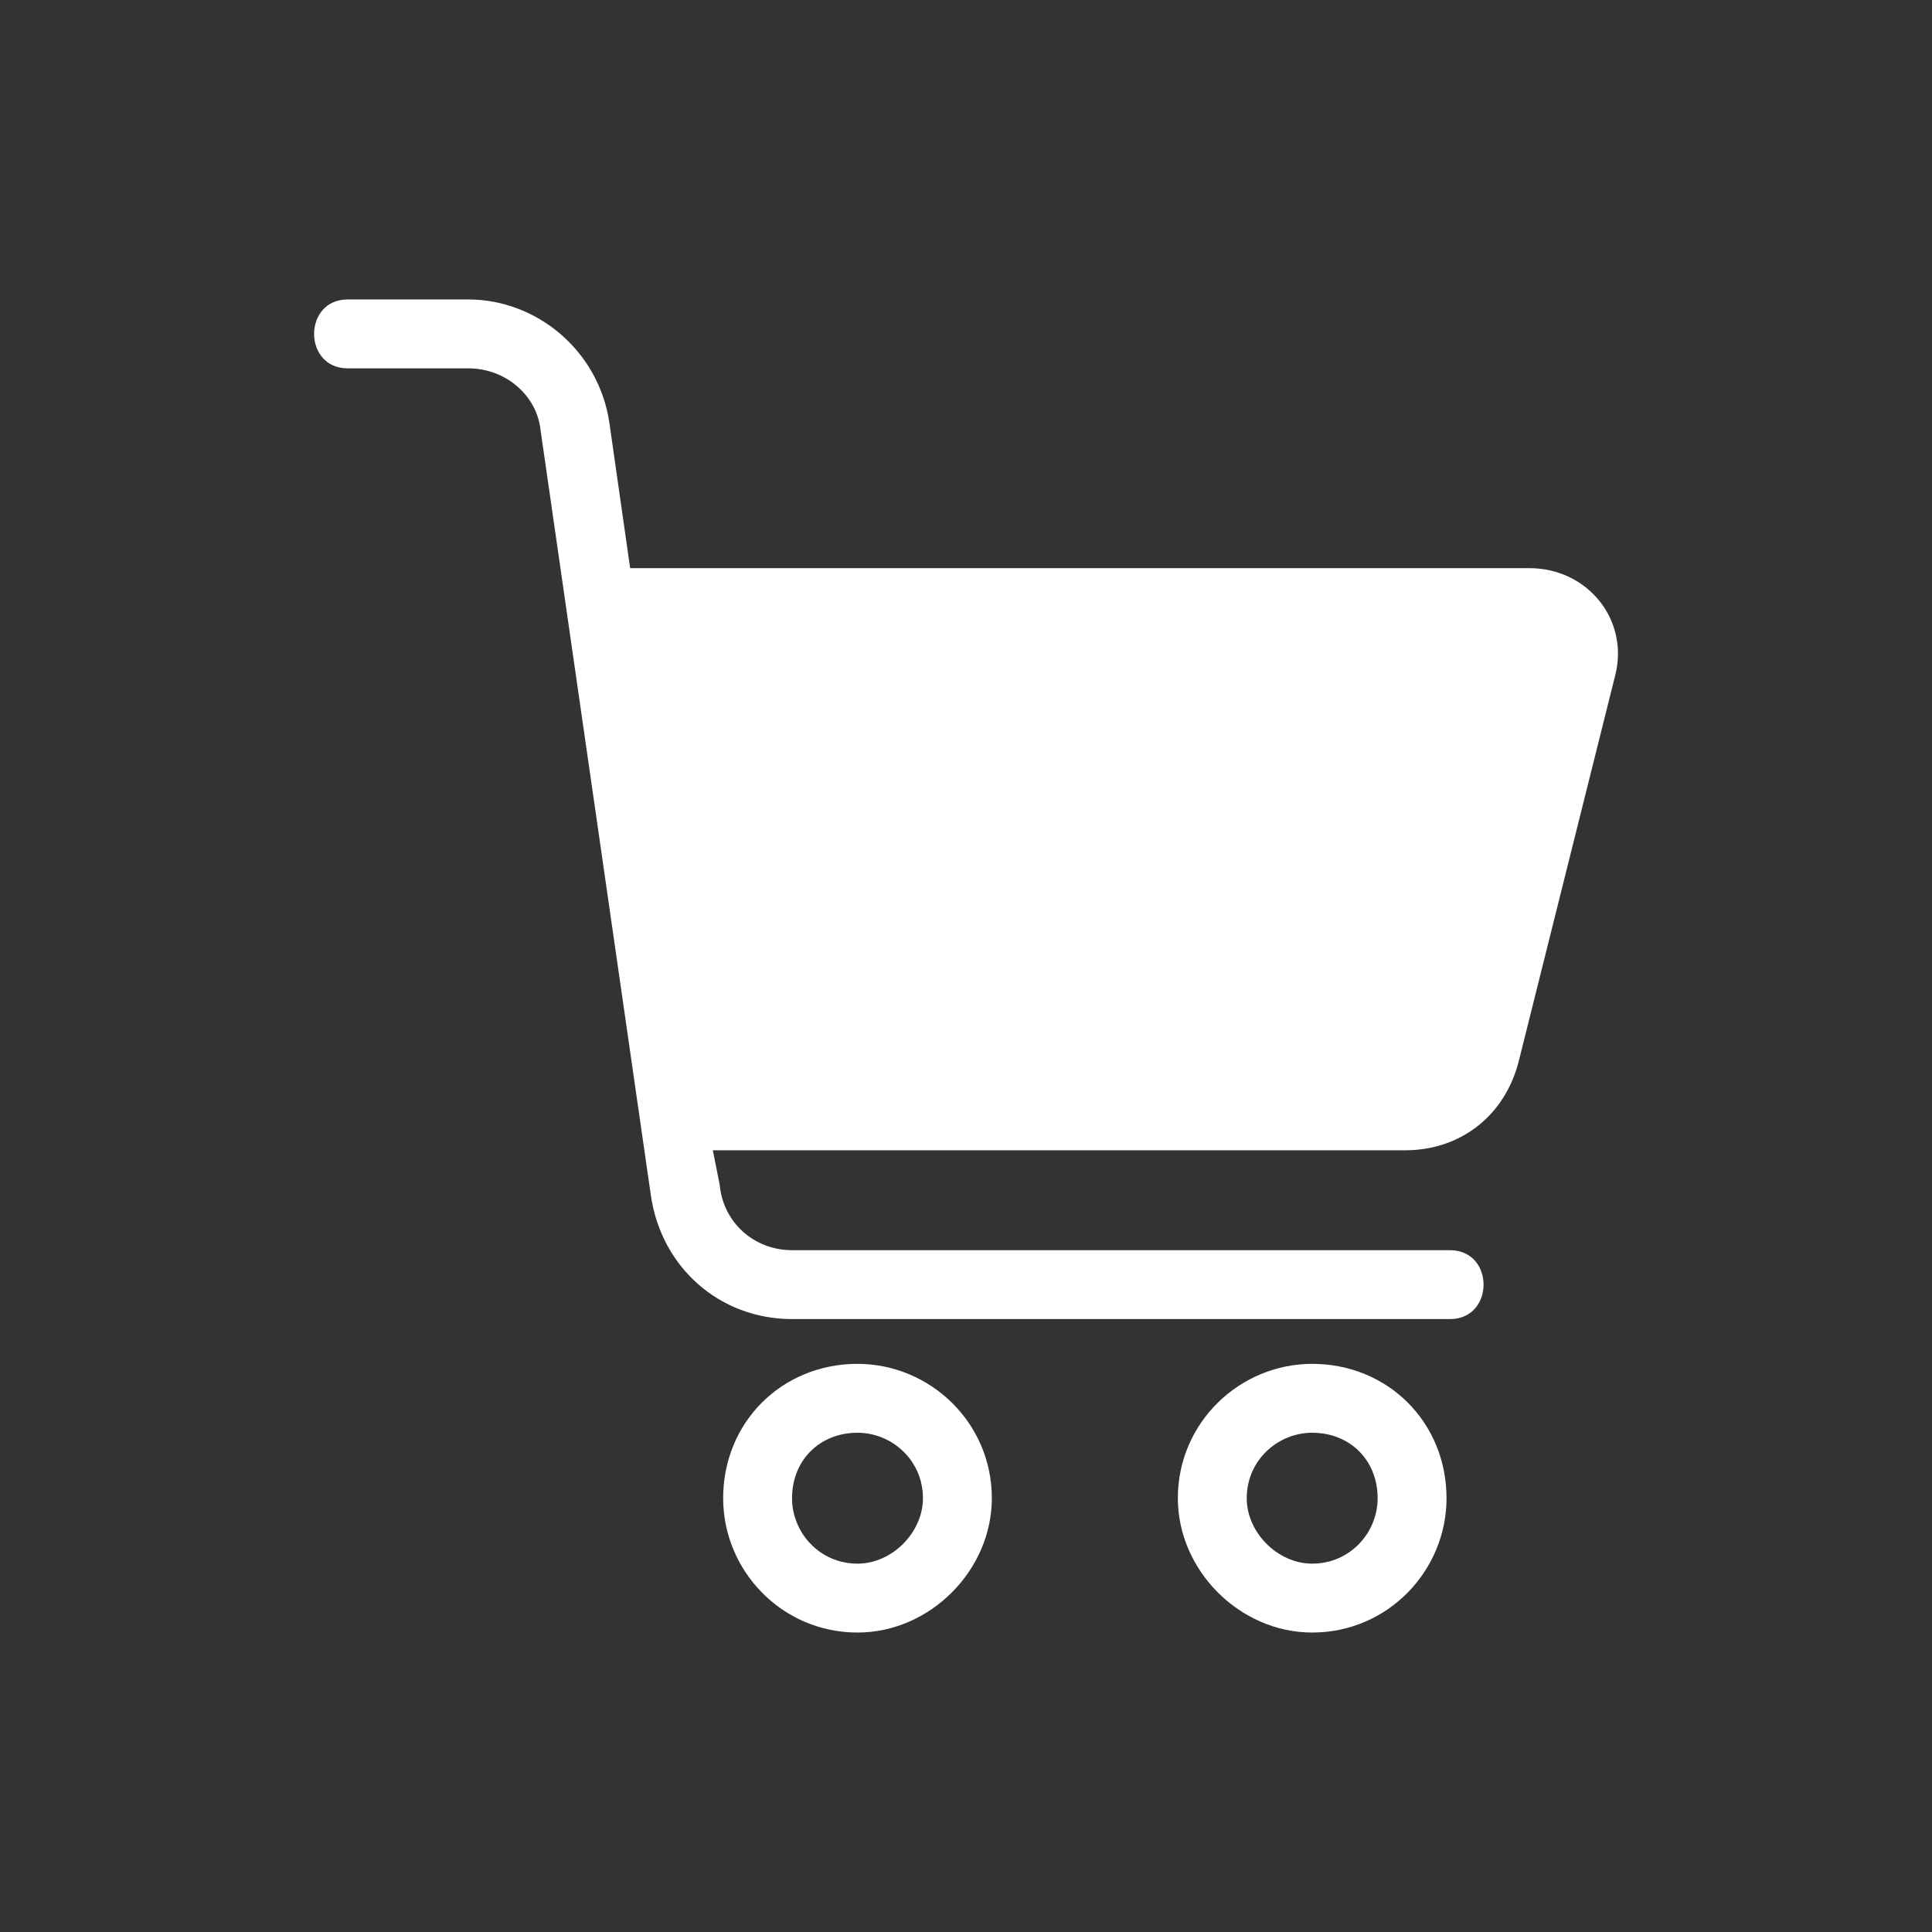<svg xmlns="http://www.w3.org/2000/svg" xmlns:xlink="http://www.w3.org/1999/xlink" width="100" height="100" viewBox="0 0 100 100"><rect x="0" y="0" width="100" height="100" fill="#333333" stroke="none"/><g><g transform="translate(50 50) scale(0.69 0.69) rotate(0) translate(-50 -50)" style="fill:#FFFFFF"><svg fill="#FFFFFF" xmlns="http://www.w3.org/2000/svg" xmlns:xlink="http://www.w3.org/1999/xlink" xml:space="preserve" version="1.1" style="shape-rendering:geometricPrecision;text-rendering:geometricPrecision;image-rendering:optimizeQuality;" viewBox="0 0 379 387" x="0px" y="0px" fill-rule="evenodd" clip-rule="evenodd"><defs><style type="text/css">
   
    .fil1 {fill:#FFFFFF}
    .fil0 {fill:#FFFFFF;fill-rule:nonzero}
   
  </style></defs><g><path class="fil0" d="M158 309c21,0 39,17 39,39 0,21 -18,39 -39,39 -22,0 -39,-18 -39,-39 0,-22 17,-39 39,-39zm0 20c-11,0 -19,8 -19,19 0,10 8,19 19,19 10,0 19,-9 19,-19 0,-11 -9,-19 -19,-19z"></path><path class="fil0" d="M290 309c22,0 39,17 39,39 0,21 -17,39 -39,39 -21,0 -39,-18 -39,-39 0,-22 18,-39 39,-39zm0 20c-10,0 -19,8 -19,19 0,10 9,19 19,19 11,0 19,-9 19,-19 0,-11 -8,-19 -19,-19z"></path><path class="fil1" d="M116 247l201 0c16,0 29,-10 33,-26l28 -112c4,-16 -8,-31 -25,-31l-261 0 -6 -42c-3,-21 -21,-36 -41,-36l-35 0c-13,0 -13,20 0,20l35 0c11,0 20,8 21,18l32 222c3,21 20,36 41,36l191 0c13,0 13,-20 0,-20l-191 0c-11,0 -20,-8 -21,-19l-2 -10z"></path></g></svg></g></g></svg>